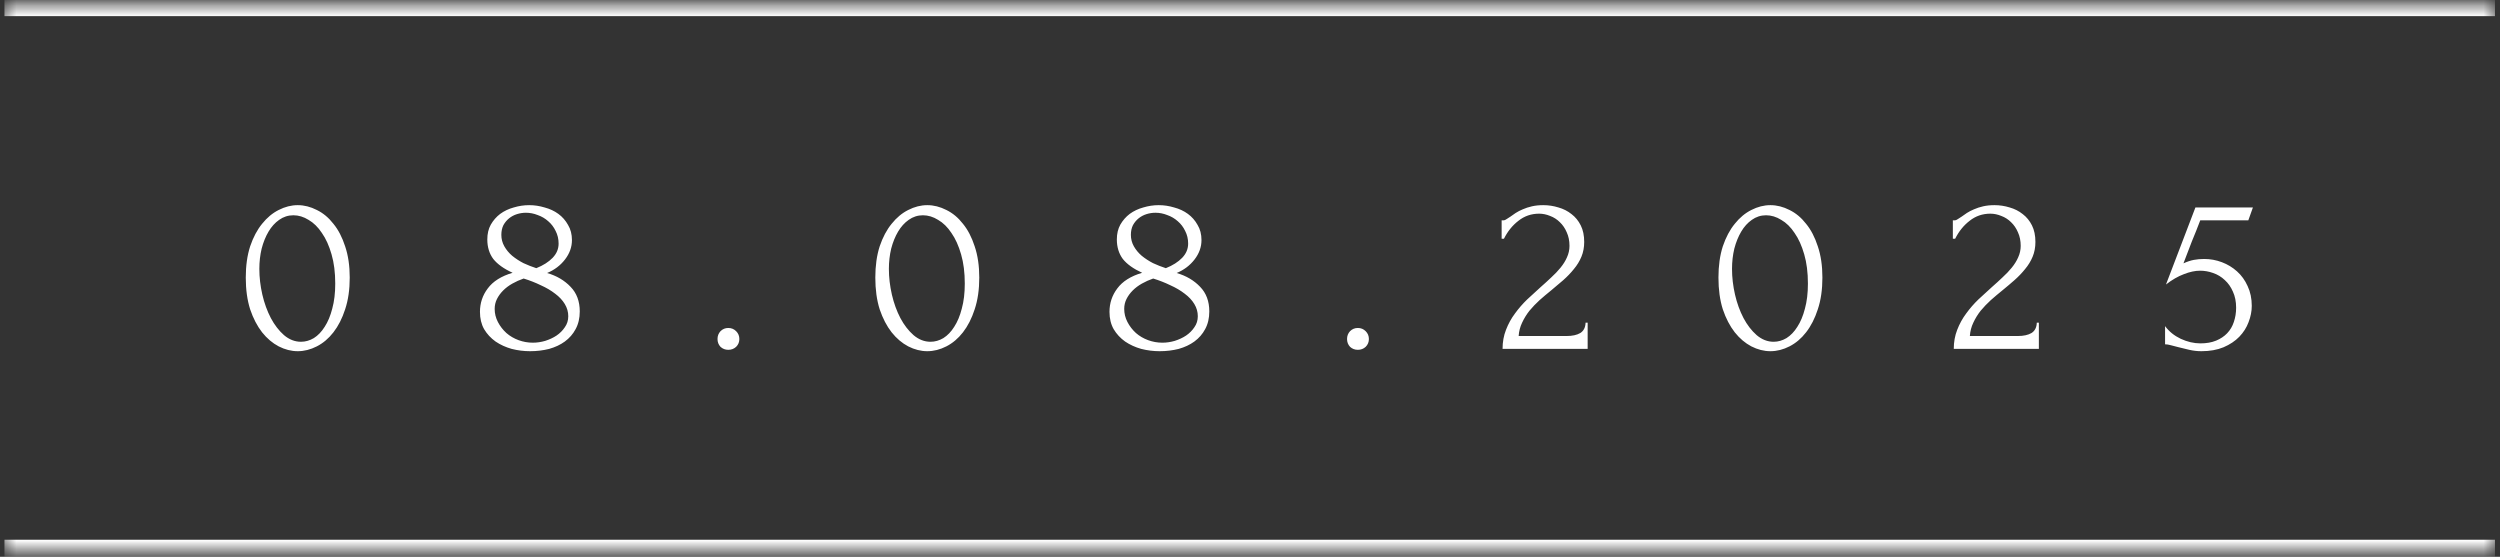 <?xml version="1.0" encoding="UTF-8"?> <svg xmlns="http://www.w3.org/2000/svg" width="229" height="51" viewBox="0 0 229 51" fill="none"><rect x="0" y="0" width="229" height="51" fill="#333333" stroke="none"/><mask id="path-1-inside-1_1303_15332" fill="white"><path d="M0.406 0.426H228.54V50.492H0.406V0.426Z"></path></mask><path d="M0.406 0.426V1.479H228.54V0.426V-0.628H0.406V0.426ZM228.54 50.492V49.439H0.406V50.492V51.546H228.54V50.492Z" fill="white" mask="url(#path-1-inside-1_1303_15332)"></path><path d="M22.513 25.428C22.513 24.347 22.647 23.392 22.914 22.563C23.195 21.735 23.56 21.047 24.009 20.499C24.459 19.937 24.964 19.516 25.526 19.235C26.102 18.94 26.684 18.792 27.274 18.792C27.864 18.792 28.447 18.94 29.023 19.235C29.599 19.516 30.104 19.937 30.54 20.499C30.989 21.047 31.347 21.735 31.614 22.563C31.895 23.392 32.035 24.347 32.035 25.428C32.035 26.524 31.895 27.493 31.614 28.335C31.347 29.164 30.989 29.866 30.54 30.442C30.104 31.004 29.599 31.432 29.023 31.727C28.447 32.022 27.864 32.17 27.274 32.17C26.684 32.17 26.102 32.022 25.526 31.727C24.964 31.432 24.459 31.004 24.009 30.442C23.56 29.866 23.195 29.164 22.914 28.335C22.647 27.493 22.513 26.524 22.513 25.428ZM30.708 25.976C30.708 24.965 30.596 24.073 30.371 23.301C30.146 22.514 29.852 21.861 29.486 21.341C29.135 20.808 28.728 20.407 28.265 20.141C27.815 19.86 27.352 19.719 26.874 19.719C26.397 19.719 25.961 19.86 25.568 20.141C25.189 20.407 24.866 20.766 24.599 21.215C24.332 21.664 24.121 22.184 23.967 22.774C23.826 23.364 23.756 23.982 23.756 24.628C23.756 25.4 23.848 26.187 24.03 26.987C24.213 27.774 24.473 28.49 24.81 29.136C25.147 29.768 25.547 30.288 26.01 30.695C26.488 31.102 27.008 31.306 27.569 31.306C27.977 31.306 28.37 31.194 28.749 30.969C29.128 30.73 29.458 30.386 29.739 29.937C30.034 29.487 30.266 28.932 30.434 28.272C30.617 27.612 30.708 26.847 30.708 25.976ZM53.106 28.525C53.106 29.143 52.98 29.684 52.727 30.147C52.488 30.597 52.158 30.976 51.737 31.285C51.33 31.58 50.852 31.805 50.304 31.959C49.757 32.099 49.174 32.17 48.556 32.17C47.98 32.17 47.418 32.099 46.871 31.959C46.323 31.805 45.831 31.58 45.396 31.285C44.961 30.976 44.609 30.597 44.343 30.147C44.09 29.698 43.964 29.171 43.964 28.567C43.964 27.767 44.202 27.05 44.68 26.419C45.157 25.772 45.916 25.295 46.955 24.986C46.154 24.621 45.565 24.199 45.185 23.722C44.82 23.23 44.638 22.634 44.638 21.931C44.638 21.412 44.743 20.962 44.954 20.583C45.178 20.19 45.466 19.86 45.817 19.593C46.182 19.326 46.597 19.129 47.06 19.003C47.524 18.863 47.994 18.792 48.472 18.792C48.949 18.792 49.42 18.863 49.883 19.003C50.361 19.129 50.782 19.326 51.147 19.593C51.512 19.86 51.807 20.197 52.032 20.604C52.271 20.997 52.39 21.461 52.39 21.994C52.39 22.627 52.179 23.216 51.758 23.764C51.337 24.312 50.789 24.726 50.115 25.007C50.986 25.26 51.702 25.681 52.264 26.271C52.825 26.847 53.106 27.598 53.106 28.525ZM51.168 22.311C51.168 21.889 51.077 21.503 50.894 21.152C50.726 20.801 50.501 20.506 50.22 20.267C49.939 20.014 49.616 19.825 49.251 19.698C48.9 19.558 48.542 19.488 48.177 19.488C47.896 19.488 47.622 19.53 47.355 19.614C47.088 19.698 46.85 19.825 46.639 19.993C46.428 20.162 46.253 20.372 46.112 20.625C45.986 20.878 45.923 21.173 45.923 21.51C45.923 21.889 46.014 22.24 46.197 22.563C46.379 22.886 46.618 23.174 46.913 23.427C47.222 23.68 47.566 23.904 47.945 24.101C48.338 24.284 48.732 24.438 49.125 24.565C49.757 24.312 50.255 23.996 50.62 23.617C50.986 23.237 51.168 22.802 51.168 22.311ZM52.053 28.968C52.053 28.574 51.948 28.202 51.737 27.851C51.526 27.5 51.231 27.184 50.852 26.903C50.473 26.608 50.031 26.348 49.525 26.123C49.033 25.885 48.514 25.681 47.966 25.513C47.601 25.639 47.257 25.794 46.934 25.976C46.611 26.159 46.33 26.369 46.091 26.608C45.852 26.847 45.663 27.107 45.522 27.387C45.382 27.668 45.312 27.97 45.312 28.293C45.312 28.715 45.41 29.115 45.607 29.494C45.803 29.873 46.063 30.21 46.386 30.505C46.709 30.786 47.081 31.004 47.503 31.159C47.924 31.313 48.359 31.39 48.809 31.39C49.188 31.39 49.567 31.334 49.946 31.222C50.34 31.095 50.684 30.934 50.979 30.737C51.288 30.526 51.54 30.274 51.737 29.979C51.948 29.684 52.053 29.347 52.053 28.968ZM65.724 31.053C65.724 30.772 65.815 30.534 65.998 30.337C66.194 30.14 66.433 30.042 66.714 30.042C66.995 30.042 67.234 30.14 67.43 30.337C67.627 30.534 67.725 30.772 67.725 31.053C67.725 31.334 67.627 31.573 67.43 31.769C67.234 31.952 66.995 32.043 66.714 32.043C66.433 32.043 66.194 31.952 65.998 31.769C65.815 31.573 65.724 31.334 65.724 31.053ZM80.179 25.428C80.179 24.347 80.313 23.392 80.579 22.563C80.86 21.735 81.225 21.047 81.675 20.499C82.124 19.937 82.63 19.516 83.192 19.235C83.768 18.94 84.35 18.792 84.94 18.792C85.53 18.792 86.113 18.94 86.689 19.235C87.265 19.516 87.77 19.937 88.206 20.499C88.655 21.047 89.013 21.735 89.28 22.563C89.561 23.392 89.701 24.347 89.701 25.428C89.701 26.524 89.561 27.493 89.28 28.335C89.013 29.164 88.655 29.866 88.206 30.442C87.77 31.004 87.265 31.432 86.689 31.727C86.113 32.022 85.53 32.17 84.94 32.17C84.35 32.17 83.768 32.022 83.192 31.727C82.63 31.432 82.124 31.004 81.675 30.442C81.225 29.866 80.86 29.164 80.579 28.335C80.313 27.493 80.179 26.524 80.179 25.428ZM88.374 25.976C88.374 24.965 88.262 24.073 88.037 23.301C87.812 22.514 87.517 21.861 87.152 21.341C86.801 20.808 86.394 20.407 85.93 20.141C85.481 19.86 85.017 19.719 84.54 19.719C84.062 19.719 83.627 19.86 83.234 20.141C82.855 20.407 82.532 20.766 82.265 21.215C81.998 21.664 81.787 22.184 81.633 22.774C81.492 23.364 81.422 23.982 81.422 24.628C81.422 25.4 81.513 26.187 81.696 26.987C81.879 27.774 82.138 28.49 82.475 29.136C82.812 29.768 83.213 30.288 83.676 30.695C84.154 31.102 84.673 31.306 85.235 31.306C85.642 31.306 86.036 31.194 86.415 30.969C86.794 30.73 87.124 30.386 87.405 29.937C87.7 29.487 87.932 28.932 88.1 28.272C88.283 27.612 88.374 26.847 88.374 25.976ZM110.772 28.525C110.772 29.143 110.646 29.684 110.393 30.147C110.154 30.597 109.824 30.976 109.403 31.285C108.996 31.58 108.518 31.805 107.97 31.959C107.423 32.099 106.84 32.17 106.222 32.17C105.646 32.17 105.084 32.099 104.537 31.959C103.989 31.805 103.497 31.58 103.062 31.285C102.627 30.976 102.275 30.597 102.009 30.147C101.756 29.698 101.629 29.171 101.629 28.567C101.629 27.767 101.868 27.05 102.346 26.419C102.823 25.772 103.582 25.295 104.621 24.986C103.82 24.621 103.23 24.199 102.851 23.722C102.486 23.23 102.303 22.634 102.303 21.931C102.303 21.412 102.409 20.962 102.619 20.583C102.844 20.19 103.132 19.86 103.483 19.593C103.848 19.326 104.263 19.129 104.726 19.003C105.19 18.863 105.66 18.792 106.138 18.792C106.615 18.792 107.086 18.863 107.549 19.003C108.027 19.129 108.448 19.326 108.813 19.593C109.178 19.86 109.473 20.197 109.698 20.604C109.937 20.997 110.056 21.461 110.056 21.994C110.056 22.627 109.845 23.216 109.424 23.764C109.003 24.312 108.455 24.726 107.781 25.007C108.652 25.26 109.368 25.681 109.93 26.271C110.491 26.847 110.772 27.598 110.772 28.525ZM108.834 22.311C108.834 21.889 108.743 21.503 108.56 21.152C108.392 20.801 108.167 20.506 107.886 20.267C107.605 20.014 107.282 19.825 106.917 19.698C106.566 19.558 106.208 19.488 105.843 19.488C105.562 19.488 105.288 19.53 105.021 19.614C104.754 19.698 104.515 19.825 104.305 19.993C104.094 20.162 103.919 20.372 103.778 20.625C103.652 20.878 103.589 21.173 103.589 21.51C103.589 21.889 103.68 22.24 103.862 22.563C104.045 22.886 104.284 23.174 104.579 23.427C104.888 23.68 105.232 23.904 105.611 24.101C106.004 24.284 106.397 24.438 106.791 24.565C107.423 24.312 107.921 23.996 108.286 23.617C108.652 23.237 108.834 22.802 108.834 22.311ZM109.719 28.968C109.719 28.574 109.614 28.202 109.403 27.851C109.192 27.5 108.897 27.184 108.518 26.903C108.139 26.608 107.697 26.348 107.191 26.123C106.699 25.885 106.18 25.681 105.632 25.513C105.267 25.639 104.923 25.794 104.6 25.976C104.277 26.159 103.996 26.369 103.757 26.608C103.518 26.847 103.329 27.107 103.188 27.387C103.048 27.668 102.978 27.97 102.978 28.293C102.978 28.715 103.076 29.115 103.273 29.494C103.469 29.873 103.729 30.21 104.052 30.505C104.375 30.786 104.747 31.004 105.169 31.159C105.59 31.313 106.025 31.39 106.475 31.39C106.854 31.39 107.233 31.334 107.612 31.222C108.006 31.095 108.35 30.934 108.645 30.737C108.954 30.526 109.206 30.274 109.403 29.979C109.614 29.684 109.719 29.347 109.719 28.968ZM123.39 31.053C123.39 30.772 123.481 30.534 123.664 30.337C123.86 30.14 124.099 30.042 124.38 30.042C124.661 30.042 124.9 30.14 125.096 30.337C125.293 30.534 125.391 30.772 125.391 31.053C125.391 31.334 125.293 31.573 125.096 31.769C124.9 31.952 124.661 32.043 124.38 32.043C124.099 32.043 123.86 31.952 123.664 31.769C123.481 31.573 123.39 31.334 123.39 31.053ZM137.55 20.183H137.74C137.81 20.183 137.894 20.148 137.993 20.077C138.105 20.007 138.224 19.93 138.351 19.846C138.491 19.747 138.653 19.635 138.835 19.509C139.032 19.382 139.25 19.27 139.488 19.172C139.741 19.059 140.022 18.968 140.331 18.898C140.64 18.827 140.984 18.792 141.363 18.792C141.841 18.792 142.304 18.863 142.754 19.003C143.203 19.129 143.603 19.333 143.954 19.614C144.306 19.881 144.586 20.225 144.797 20.646C145.008 21.067 145.113 21.573 145.113 22.163C145.113 22.654 145.029 23.104 144.86 23.511C144.692 23.919 144.46 24.298 144.165 24.649C143.884 25 143.561 25.337 143.196 25.66C142.845 25.969 142.48 26.278 142.101 26.587C141.735 26.882 141.377 27.184 141.026 27.493C140.689 27.802 140.38 28.125 140.099 28.462C139.832 28.799 139.608 29.164 139.425 29.557C139.243 29.937 139.137 30.344 139.109 30.779H143.491C144.025 30.779 144.446 30.688 144.755 30.505C145.064 30.309 145.225 29.993 145.239 29.557H145.429V31.959H137.634C137.634 31.327 137.74 30.744 137.95 30.21C138.161 29.663 138.435 29.164 138.772 28.715C139.109 28.251 139.481 27.823 139.889 27.43C140.31 27.036 140.724 26.657 141.131 26.292C141.469 25.997 141.792 25.702 142.101 25.407C142.424 25.112 142.704 24.817 142.943 24.523C143.196 24.213 143.393 23.898 143.533 23.575C143.688 23.237 143.765 22.886 143.765 22.521C143.765 22.058 143.681 21.643 143.512 21.278C143.358 20.913 143.147 20.604 142.88 20.351C142.627 20.099 142.332 19.909 141.995 19.782C141.658 19.642 141.321 19.572 140.984 19.572C140.268 19.572 139.636 19.79 139.088 20.225C138.54 20.646 138.098 21.194 137.761 21.868H137.55V20.183ZM157.41 25.428C157.41 24.347 157.543 23.392 157.81 22.563C158.091 21.735 158.456 21.047 158.906 20.499C159.355 19.937 159.861 19.516 160.422 19.235C160.998 18.94 161.581 18.792 162.171 18.792C162.761 18.792 163.344 18.94 163.92 19.235C164.495 19.516 165.001 19.937 165.436 20.499C165.886 21.047 166.244 21.735 166.511 22.563C166.792 23.392 166.932 24.347 166.932 25.428C166.932 26.524 166.792 27.493 166.511 28.335C166.244 29.164 165.886 29.866 165.436 30.442C165.001 31.004 164.495 31.432 163.92 31.727C163.344 32.022 162.761 32.17 162.171 32.17C161.581 32.17 160.998 32.022 160.422 31.727C159.861 31.432 159.355 31.004 158.906 30.442C158.456 29.866 158.091 29.164 157.81 28.335C157.543 27.493 157.41 26.524 157.41 25.428ZM165.605 25.976C165.605 24.965 165.493 24.073 165.268 23.301C165.043 22.514 164.748 21.861 164.383 21.341C164.032 20.808 163.625 20.407 163.161 20.141C162.712 19.86 162.248 19.719 161.771 19.719C161.293 19.719 160.858 19.86 160.465 20.141C160.085 20.407 159.762 20.766 159.496 21.215C159.229 21.664 159.018 22.184 158.864 22.774C158.723 23.364 158.653 23.982 158.653 24.628C158.653 25.4 158.744 26.187 158.927 26.987C159.109 27.774 159.369 28.49 159.706 29.136C160.043 29.768 160.444 30.288 160.907 30.695C161.385 31.102 161.904 31.306 162.466 31.306C162.873 31.306 163.266 31.194 163.646 30.969C164.025 30.73 164.355 30.386 164.636 29.937C164.931 29.487 165.162 28.932 165.331 28.272C165.514 27.612 165.605 26.847 165.605 25.976ZM178.881 20.183H179.071C179.141 20.183 179.225 20.148 179.324 20.077C179.436 20.007 179.555 19.93 179.682 19.846C179.822 19.747 179.984 19.635 180.166 19.509C180.363 19.382 180.581 19.27 180.819 19.172C181.072 19.059 181.353 18.968 181.662 18.898C181.971 18.827 182.315 18.792 182.694 18.792C183.172 18.792 183.635 18.863 184.085 19.003C184.534 19.129 184.934 19.333 185.285 19.614C185.637 19.881 185.917 20.225 186.128 20.646C186.339 21.067 186.444 21.573 186.444 22.163C186.444 22.654 186.36 23.104 186.191 23.511C186.023 23.919 185.791 24.298 185.496 24.649C185.215 25 184.892 25.337 184.527 25.66C184.176 25.969 183.811 26.278 183.432 26.587C183.066 26.882 182.708 27.184 182.357 27.493C182.02 27.802 181.711 28.125 181.43 28.462C181.163 28.799 180.939 29.164 180.756 29.557C180.573 29.937 180.468 30.344 180.44 30.779H184.822C185.356 30.779 185.777 30.688 186.086 30.505C186.395 30.309 186.556 29.993 186.57 29.557H186.76V31.959H178.965C178.965 31.327 179.071 30.744 179.281 30.21C179.492 29.663 179.766 29.164 180.103 28.715C180.44 28.251 180.812 27.823 181.22 27.43C181.641 27.036 182.055 26.657 182.462 26.292C182.8 25.997 183.123 25.702 183.432 25.407C183.755 25.112 184.035 24.817 184.274 24.523C184.527 24.213 184.724 23.898 184.864 23.575C185.019 23.237 185.096 22.886 185.096 22.521C185.096 22.058 185.012 21.643 184.843 21.278C184.689 20.913 184.478 20.604 184.211 20.351C183.958 20.099 183.663 19.909 183.326 19.782C182.989 19.642 182.652 19.572 182.315 19.572C181.599 19.572 180.967 19.79 180.419 20.225C179.871 20.646 179.429 21.194 179.092 21.868H178.881V20.183ZM206.262 28.02C206.262 28.511 206.163 29.01 205.967 29.515C205.784 30.007 205.503 30.449 205.124 30.843C204.745 31.236 204.26 31.559 203.671 31.811C203.095 32.05 202.421 32.17 201.648 32.17C201.269 32.17 200.897 32.127 200.532 32.043C200.166 31.959 199.822 31.875 199.499 31.791C199.261 31.72 199.043 31.664 198.846 31.622C198.65 31.566 198.474 31.538 198.32 31.538V29.873C198.685 30.365 199.162 30.751 199.752 31.032C200.356 31.313 200.96 31.453 201.564 31.453C202.112 31.453 202.589 31.369 202.996 31.201C203.404 31.032 203.741 30.807 204.008 30.526C204.288 30.232 204.492 29.887 204.619 29.494C204.759 29.087 204.829 28.651 204.829 28.188C204.829 27.626 204.731 27.135 204.534 26.713C204.352 26.292 204.106 25.941 203.797 25.66C203.488 25.365 203.13 25.147 202.723 25.007C202.329 24.866 201.929 24.796 201.522 24.796C201.072 24.796 200.581 24.902 200.047 25.112C199.513 25.309 198.966 25.625 198.404 26.06L201.1 19.003H206.367L205.946 20.183H201.543C201.304 20.815 201.044 21.468 200.763 22.142C200.496 22.816 200.244 23.476 200.005 24.122C200.342 23.968 200.658 23.862 200.953 23.806C201.248 23.75 201.564 23.722 201.901 23.722C202.463 23.722 203.003 23.82 203.523 24.017C204.043 24.213 204.506 24.494 204.913 24.86C205.321 25.225 205.644 25.674 205.883 26.208C206.135 26.741 206.262 27.345 206.262 28.02Z" fill="white"></path></svg> 